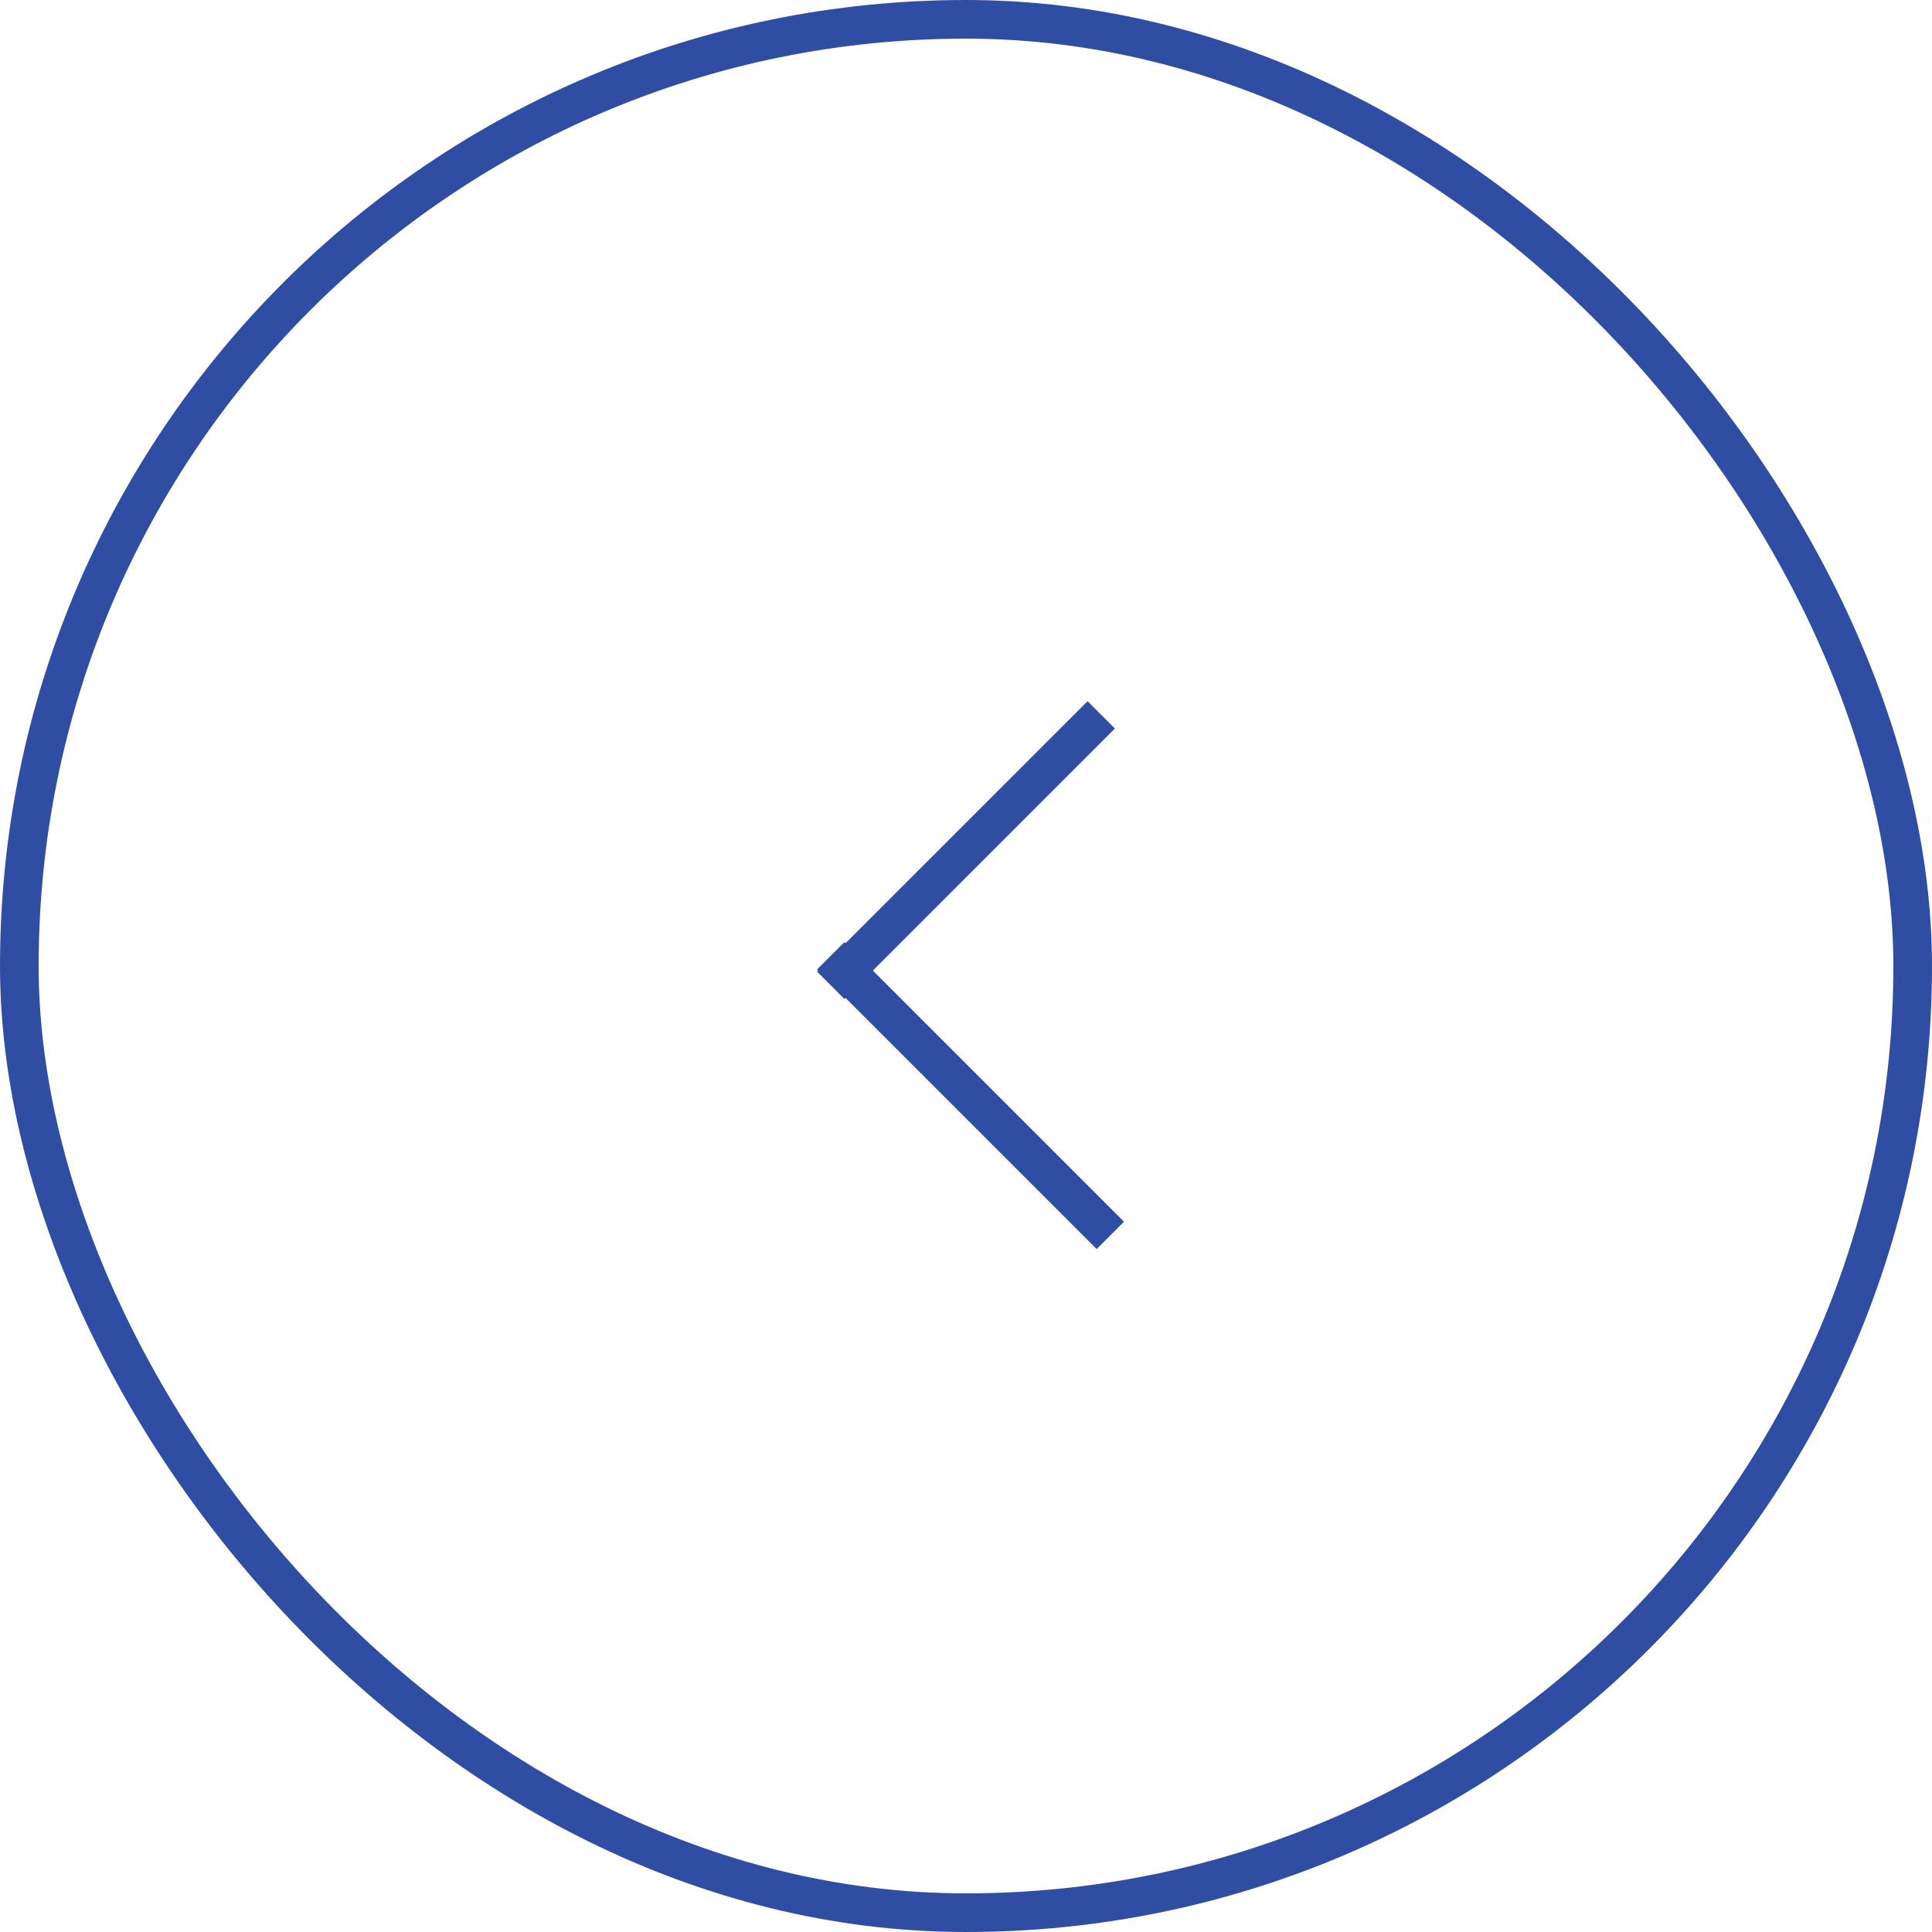 <svg xmlns="http://www.w3.org/2000/svg" viewBox="-2877 2793 50 50">
  <defs>
    <style>
      .cls-1, .cls-3 {
        fill: none;
      }

      .cls-1 {
        stroke: #2f4da3;
      }

      .cls-2 {
        stroke: none;
      }
    </style>
  </defs>
  <g id="Gruppe_123" data-name="Gruppe 123" transform="translate(-3031)">
    <g id="Backward" transform="translate(-276 2143)">
      <g id="Rechteck_611" data-name="Rechteck 611" class="cls-1" transform="translate(430 650)">
        <rect class="cls-2" width="50" height="50" rx="25"/>
        <rect class="cls-3" x="0.5" y="0.5" width="49" height="49" rx="24.5"/>
      </g>
    </g>
    <line id="Linie_10" data-name="Linie 10" class="cls-1" x2="7.235" y2="7.235" transform="translate(182.735 2824.971) rotate(180)"/>
    <line id="Linie_11" data-name="Linie 11" class="cls-1" y1="7" x2="7" transform="translate(182.5 2818.5) rotate(180)"/>
  </g>
</svg>
